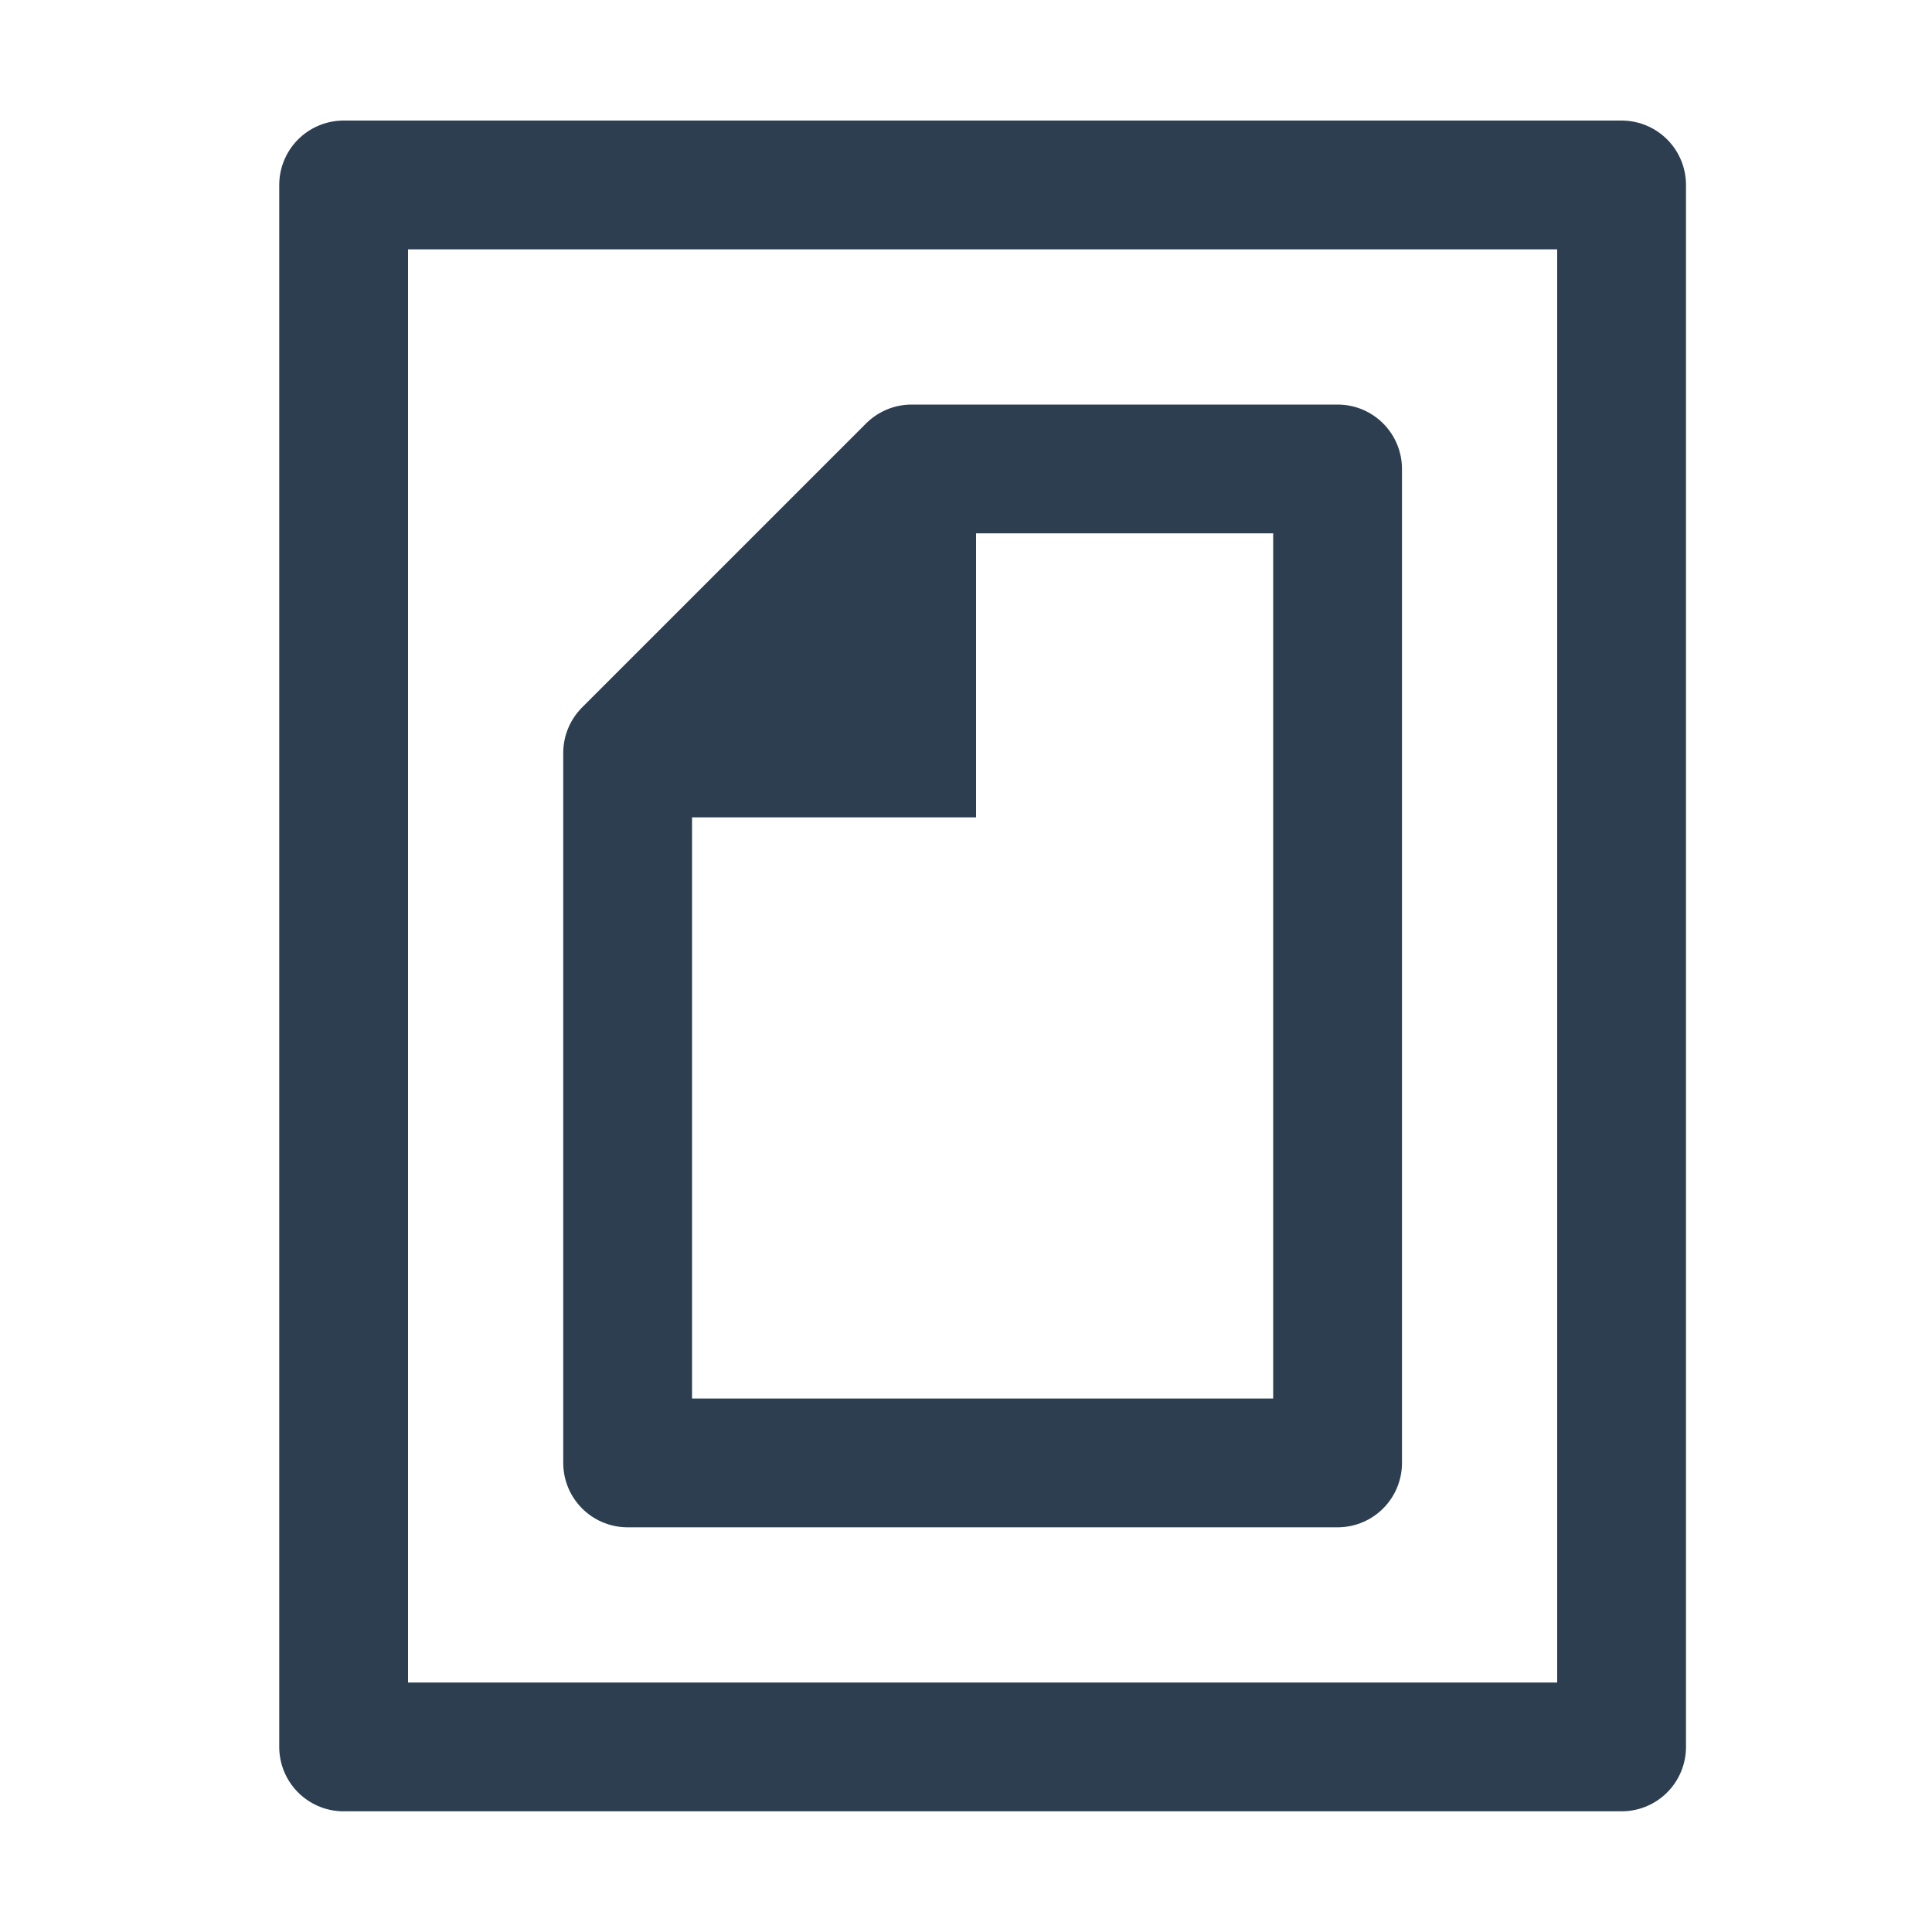 <svg xmlns="http://www.w3.org/2000/svg" xmlns:xlink="http://www.w3.org/1999/xlink" width="15" height="15" viewBox="0 0 15 15">
  <defs>
    <clipPath id="clip-Detailed-Topic-page">
      <rect width="15" height="15"/>
    </clipPath>
  </defs>
  <g id="Detailed-Topic-page" clip-path="url(#clip-Detailed-Topic-page)">
    <g id="notebook" transform="translate(15.59 14.563) rotate(180)">
      <path id="Path_5835" data-name="Path 5835" d="M13,17.2V15h2.2Z" transform="translate(-4.488 -6.283)" fill="#2c3e50"/>
      <path id="Path_5836" data-name="Path 5836" d="M13,17.2V15h2.2" transform="translate(-4.488 -6.283)" fill="none" stroke="#2c3e50" stroke-linecap="round" stroke-miterlimit="10" stroke-width="1"/>
      <path id="Path_5837" data-name="Path 5837" d="M3,1h9.922V13.127H3Z" transform="translate(0)" fill="none" stroke="#2c3e50" stroke-linecap="round" stroke-linejoin="round" stroke-miterlimit="10" stroke-width="1"/>
      <path id="Path_5838" data-name="Path 5838" d="M10.307,12.717H7V5h5.512v5.512Z" transform="translate(-1.795 -1.795)" fill="none" stroke="#2c3e50" stroke-linecap="round" stroke-linejoin="round" stroke-miterlimit="10" stroke-width="1"/>
    </g>
  </g>
</svg>
